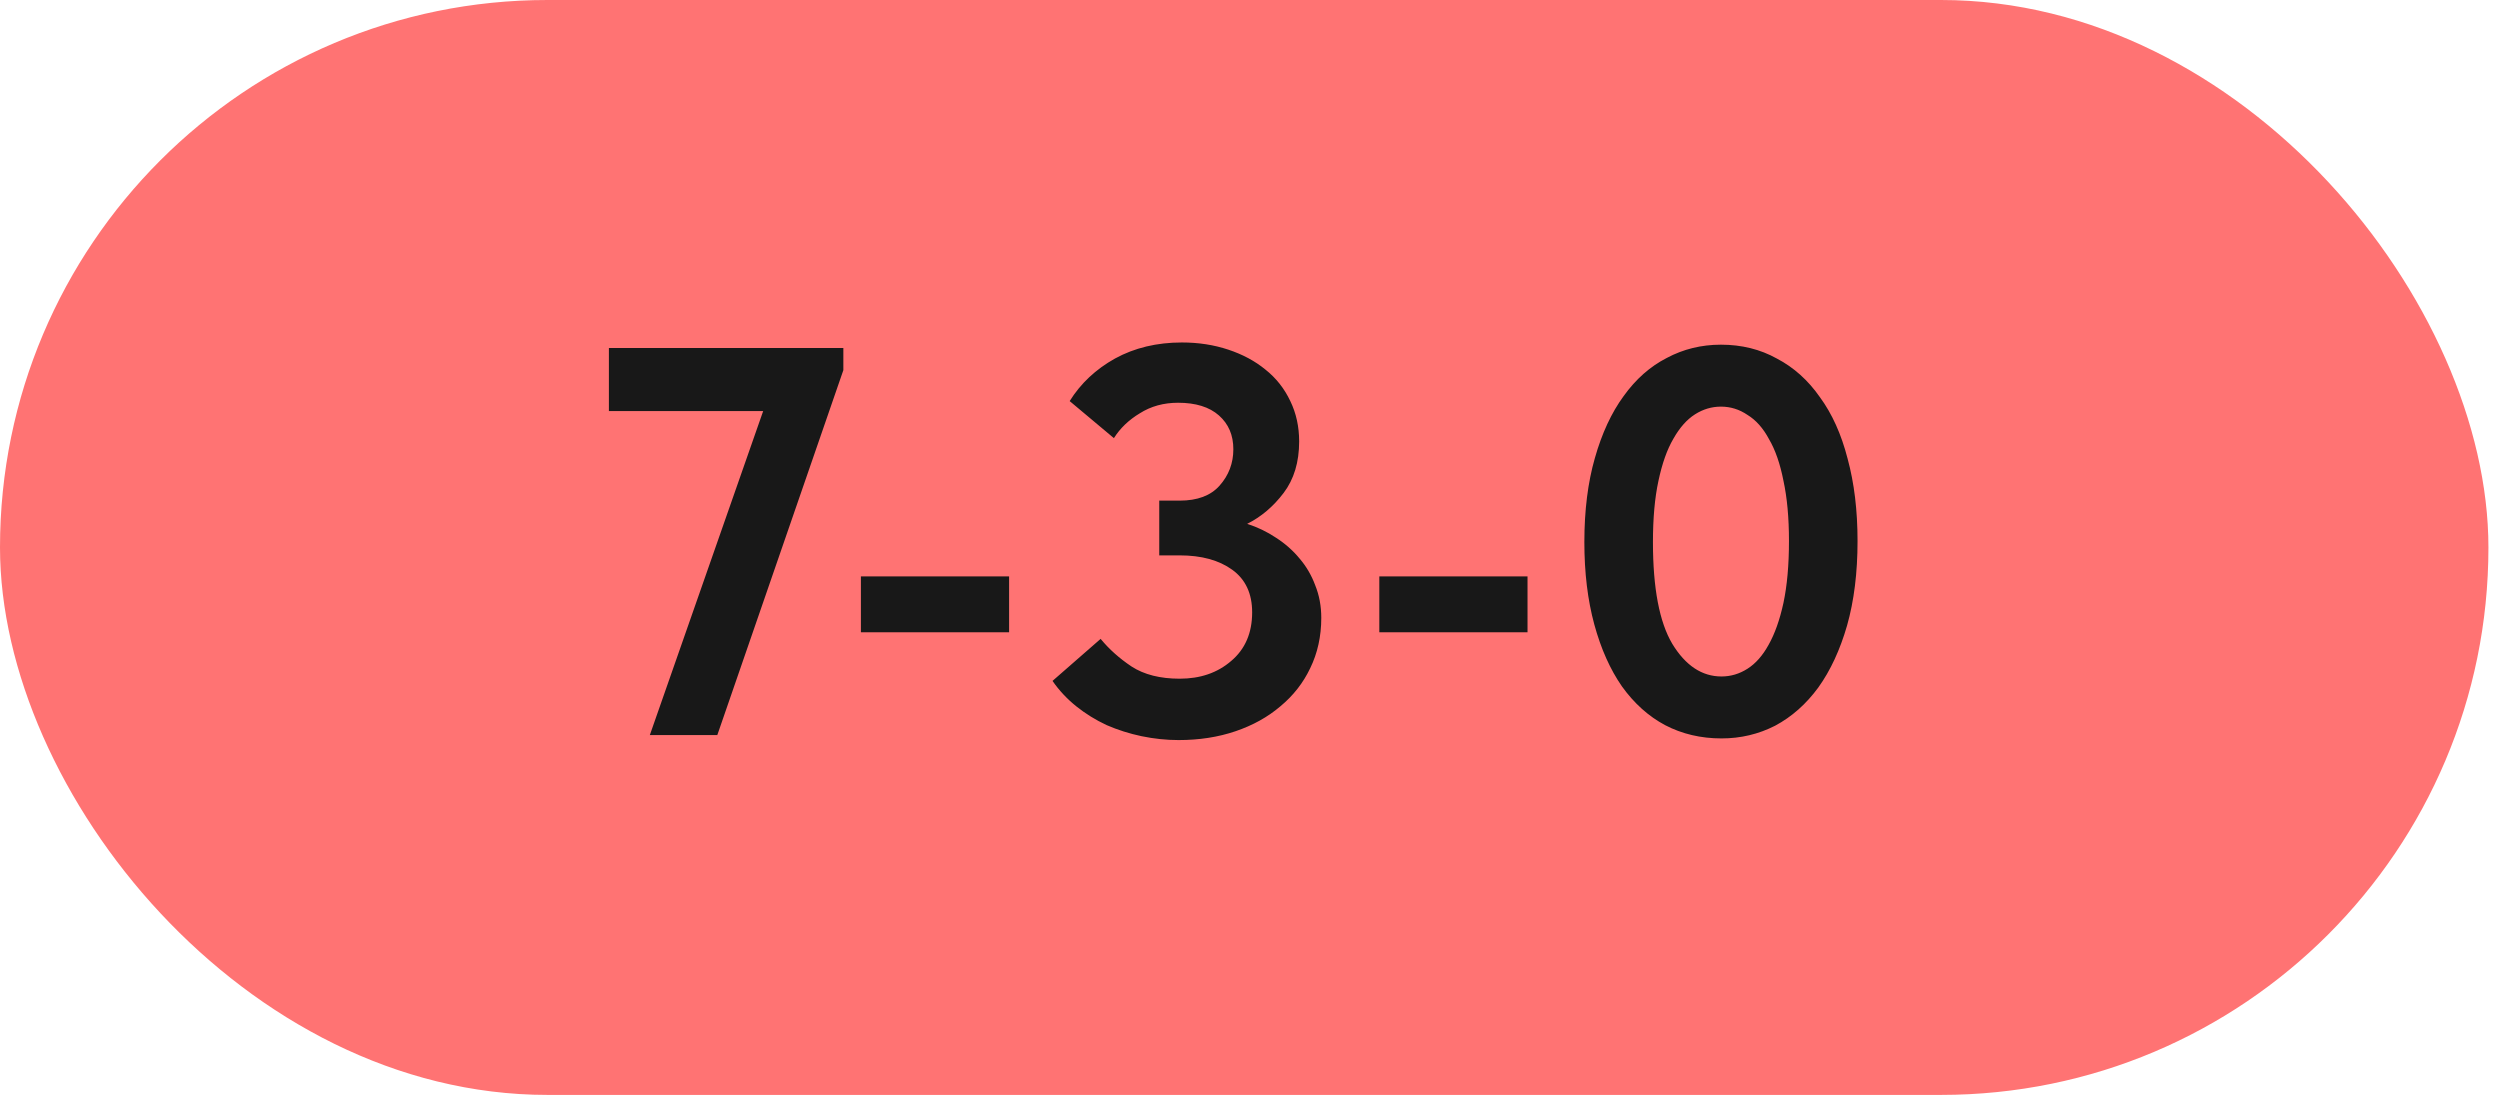 <?xml version="1.0" encoding="UTF-8"?> <svg xmlns="http://www.w3.org/2000/svg" width="180" height="79" viewBox="0 0 180 79" fill="none"><rect width="179.167" height="78.834" rx="39.417" fill="#FF7373"></rect><path d="M54.949 29.595H43.841V25.056H60.722V26.649L51.645 52.927H46.787L54.949 29.595ZM72.655 45.521H61.985V41.5H72.655V45.521ZM84.859 53.285C83.983 53.285 83.094 53.192 82.192 53.006C81.316 52.821 80.48 52.555 79.683 52.21C78.887 51.839 78.157 51.387 77.493 50.856C76.83 50.325 76.259 49.715 75.781 49.025L79.245 45.999C79.856 46.742 80.599 47.406 81.475 47.99C82.377 48.574 83.532 48.866 84.939 48.866C86.425 48.866 87.66 48.441 88.642 47.592C89.65 46.742 90.155 45.574 90.155 44.088C90.155 42.734 89.677 41.712 88.721 41.022C87.766 40.332 86.505 39.987 84.939 39.987H83.466V36.045H84.939C86.213 36.045 87.168 35.687 87.806 34.97C88.469 34.227 88.801 33.351 88.801 32.342C88.801 31.334 88.456 30.524 87.766 29.914C87.076 29.303 86.094 28.998 84.819 28.998C83.784 28.998 82.868 29.25 82.072 29.754C81.276 30.232 80.652 30.829 80.201 31.546L77.016 28.878C77.812 27.604 78.9 26.582 80.281 25.813C81.687 25.043 83.293 24.658 85.098 24.658C86.293 24.658 87.407 24.831 88.443 25.176C89.478 25.521 90.367 25.998 91.11 26.609C91.88 27.22 92.477 27.976 92.902 28.878C93.327 29.754 93.539 30.723 93.539 31.785C93.539 33.271 93.167 34.506 92.424 35.488C91.681 36.47 90.805 37.213 89.796 37.717C90.54 37.956 91.23 38.288 91.867 38.713C92.53 39.138 93.101 39.642 93.579 40.226C94.056 40.783 94.428 41.42 94.694 42.137C94.986 42.854 95.132 43.637 95.132 44.486C95.132 45.813 94.866 47.021 94.335 48.109C93.831 49.171 93.114 50.087 92.185 50.856C91.283 51.626 90.208 52.223 88.96 52.648C87.713 53.073 86.346 53.285 84.859 53.285ZM109.982 45.521H99.311V41.5H109.982V45.521ZM123.949 53.166C122.462 53.166 121.108 52.847 119.887 52.21C118.693 51.573 117.658 50.644 116.782 49.423C115.932 48.202 115.269 46.716 114.791 44.964C114.313 43.212 114.074 41.234 114.074 39.031C114.074 36.749 114.327 34.731 114.831 32.979C115.335 31.201 116.025 29.715 116.901 28.52C117.777 27.299 118.812 26.383 120.007 25.773C121.201 25.136 122.502 24.817 123.909 24.817C125.395 24.817 126.736 25.149 127.93 25.813C129.151 26.45 130.186 27.379 131.036 28.6C131.912 29.794 132.575 31.267 133.026 33.019C133.504 34.771 133.743 36.749 133.743 38.952C133.743 41.234 133.491 43.265 132.987 45.043C132.482 46.795 131.792 48.282 130.916 49.503C130.04 50.697 129.005 51.613 127.811 52.25C126.616 52.86 125.329 53.166 123.949 53.166ZM123.949 48.706C124.612 48.706 125.236 48.521 125.82 48.149C126.404 47.777 126.908 47.207 127.333 46.437C127.784 45.641 128.142 44.632 128.408 43.411C128.673 42.163 128.806 40.677 128.806 38.952C128.806 37.279 128.673 35.833 128.408 34.612C128.169 33.391 127.824 32.395 127.373 31.626C126.948 30.829 126.43 30.245 125.82 29.874C125.236 29.476 124.599 29.277 123.909 29.277C123.245 29.277 122.621 29.462 122.037 29.834C121.453 30.206 120.936 30.79 120.485 31.586C120.033 32.356 119.675 33.364 119.41 34.612C119.144 35.833 119.012 37.306 119.012 39.031C119.012 42.349 119.476 44.791 120.405 46.357C121.361 47.923 122.542 48.706 123.949 48.706Z" fill="#181818"></path></svg> 